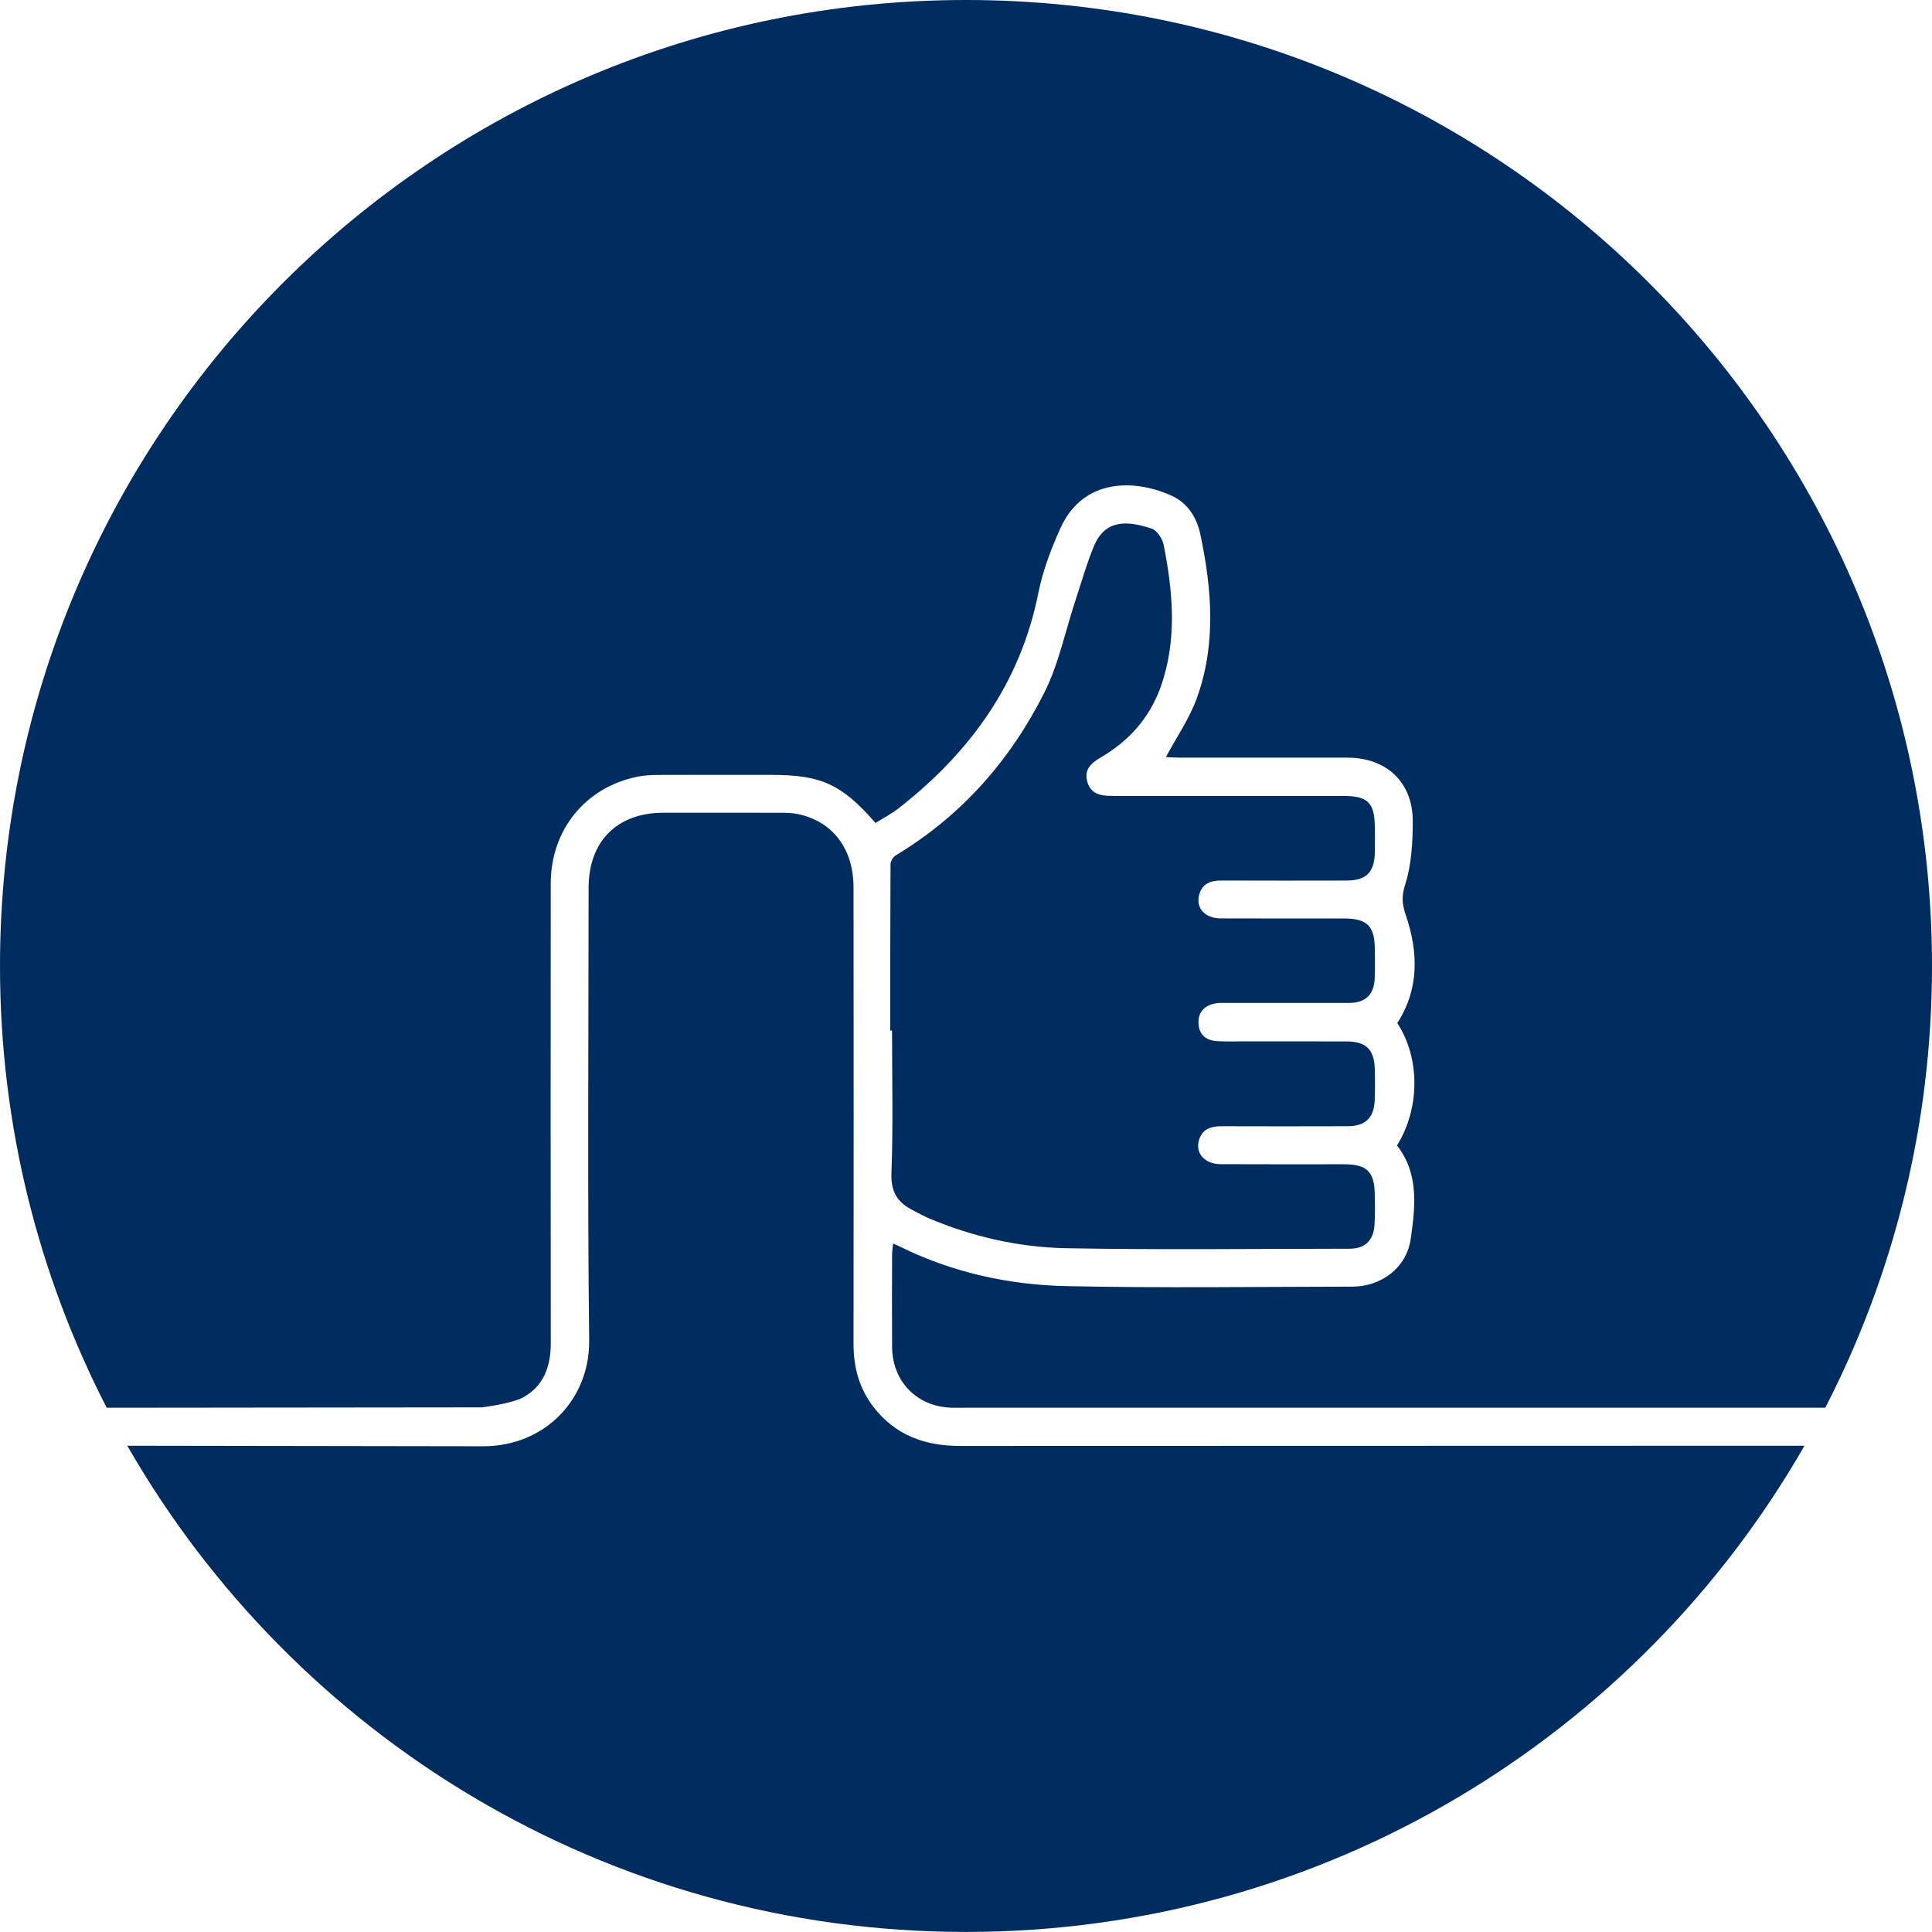 <svg width="228" height="228" viewBox="0 0 228 228" fill="none" xmlns="http://www.w3.org/2000/svg">
<path d="M61.755 164.895C64.126 163.603 65.002 161.273 64.998 158.568C64.977 140.47 64.977 122.367 64.993 104.27C64.998 97.938 69.07 92.924 75.197 91.665C76.006 91.498 76.852 91.457 77.677 91.453C82.103 91.432 86.53 91.444 90.957 91.444C96.921 91.444 99.301 92.52 103.323 97.121C104.236 96.542 105.245 96.021 106.12 95.333C114.498 88.764 120.408 80.632 122.538 69.978C123.064 67.357 124.039 64.777 125.143 62.33C127.857 56.328 134.055 56.549 138.336 58.533C140.19 59.396 141.245 61.117 141.653 63.047C143.025 69.524 143.542 76.051 141.232 82.416C140.361 84.813 138.857 86.98 137.594 89.339C137.96 89.356 138.498 89.406 139.04 89.41C145.705 89.414 152.37 89.41 159.034 89.414C163.661 89.423 166.75 92.349 166.725 96.975C166.712 99.434 166.583 101.998 165.853 104.307C165.399 105.737 165.432 106.616 165.908 108.017C167.362 112.31 167.529 116.661 164.899 120.734C167.592 124.86 167.6 130.758 164.866 135.18C167.487 138.531 167.02 142.441 166.479 146.23C165.991 149.61 163.011 151.836 159.58 151.84C148.331 151.853 137.081 152.019 125.84 151.778C119.041 151.632 112.418 150.177 106.237 147.134C106.012 147.022 105.778 146.926 105.395 146.751C105.349 147.259 105.282 147.643 105.278 148.022C105.27 151.661 105.253 155.304 105.278 158.943C105.303 163.057 108.233 166.024 112.326 166.129C112.848 166.141 113.89 166.133 113.89 166.133H215.404C223.453 150.506 228 132.784 228 113.998C227.996 51.039 176.957 0 113.998 0C51.039 0 0 51.039 0 113.998C0 132.784 4.547 150.506 12.596 166.133L56.87 166.087C56.87 166.087 60.325 165.674 61.755 164.899V164.895Z" fill="#002C5F"/>
<path d="M107.806 142.871C108.41 143.171 108.998 143.512 109.619 143.775C114.808 145.967 120.269 147.201 125.85 147.305C136.987 147.514 148.132 147.372 159.274 147.364C161.041 147.364 162.079 146.409 162.204 144.621C162.287 143.429 162.25 142.229 162.241 141.037C162.216 138.277 161.337 137.398 158.594 137.398C153.751 137.398 148.912 137.41 144.069 137.389C142.118 137.381 140.972 136.018 141.534 134.418C141.968 133.192 142.96 132.905 144.156 132.909C149.104 132.925 154.047 132.925 158.995 132.909C161.141 132.905 162.154 131.933 162.233 129.799C162.279 128.603 162.271 127.407 162.241 126.211C162.183 123.847 161.237 122.909 158.89 122.901C154.776 122.889 150.662 122.901 146.553 122.897C145.565 122.897 144.573 122.926 143.585 122.864C142.243 122.776 141.447 122.013 141.434 120.667C141.422 119.308 142.268 118.6 143.552 118.395C143.96 118.329 144.381 118.362 144.798 118.362C149.587 118.362 154.376 118.366 159.165 118.358C161.141 118.358 162.154 117.403 162.233 115.444C162.283 114.302 162.254 113.156 162.246 112.014C162.225 109.267 161.341 108.396 158.59 108.392C153.747 108.392 148.908 108.404 144.064 108.384C142.168 108.375 141.076 107.141 141.53 105.541C141.909 104.207 142.956 103.907 144.214 103.911C149.108 103.932 154.001 103.924 158.894 103.915C161.229 103.915 162.196 102.957 162.246 100.61C162.266 99.622 162.254 98.634 162.246 97.647C162.233 94.741 161.429 93.933 158.549 93.928C149.437 93.928 140.326 93.928 131.214 93.928C129.872 93.928 128.667 93.695 128.292 92.174C127.938 90.736 128.838 90.006 129.951 89.356C133.261 87.426 135.686 84.671 136.97 81.074C138.938 75.551 138.433 69.912 137.329 64.31C137.187 63.589 136.558 62.605 135.932 62.393C133.035 61.417 130.41 61.267 129.084 64.481C128.217 66.586 127.596 68.795 126.883 70.958C125.7 74.551 124.941 78.356 123.261 81.703C119.252 89.694 113.491 96.258 105.73 100.931C105.413 101.123 105.092 101.619 105.092 101.973C105.055 108.521 105.063 115.069 105.063 121.617C105.134 121.617 105.201 121.617 105.272 121.617C105.272 127.232 105.413 132.855 105.201 138.461C105.117 140.72 105.976 141.966 107.806 142.866V142.871Z" fill="#002C5F"/>
<path d="M103.079 166.035C101.391 163.85 100.724 161.341 100.728 158.599C100.745 140.655 100.745 122.711 100.728 104.767C100.728 100.12 98.236 96.885 94.059 96.052C93.455 95.931 92.817 95.918 92.196 95.918C87.561 95.906 82.926 95.91 78.291 95.914C72.819 95.914 69.463 99.282 69.463 104.797C69.459 122.586 69.322 140.376 69.53 158.161C69.613 165.134 64.303 170.69 57.009 170.678L15.023 170.615C34.68 204.898 71.635 227.993 113.987 227.993C156.339 227.993 193.294 204.898 212.951 170.615L113.316 170.64C109.131 170.64 105.659 169.377 103.071 166.03L103.079 166.035Z" fill="#002C5F"/>
</svg>
